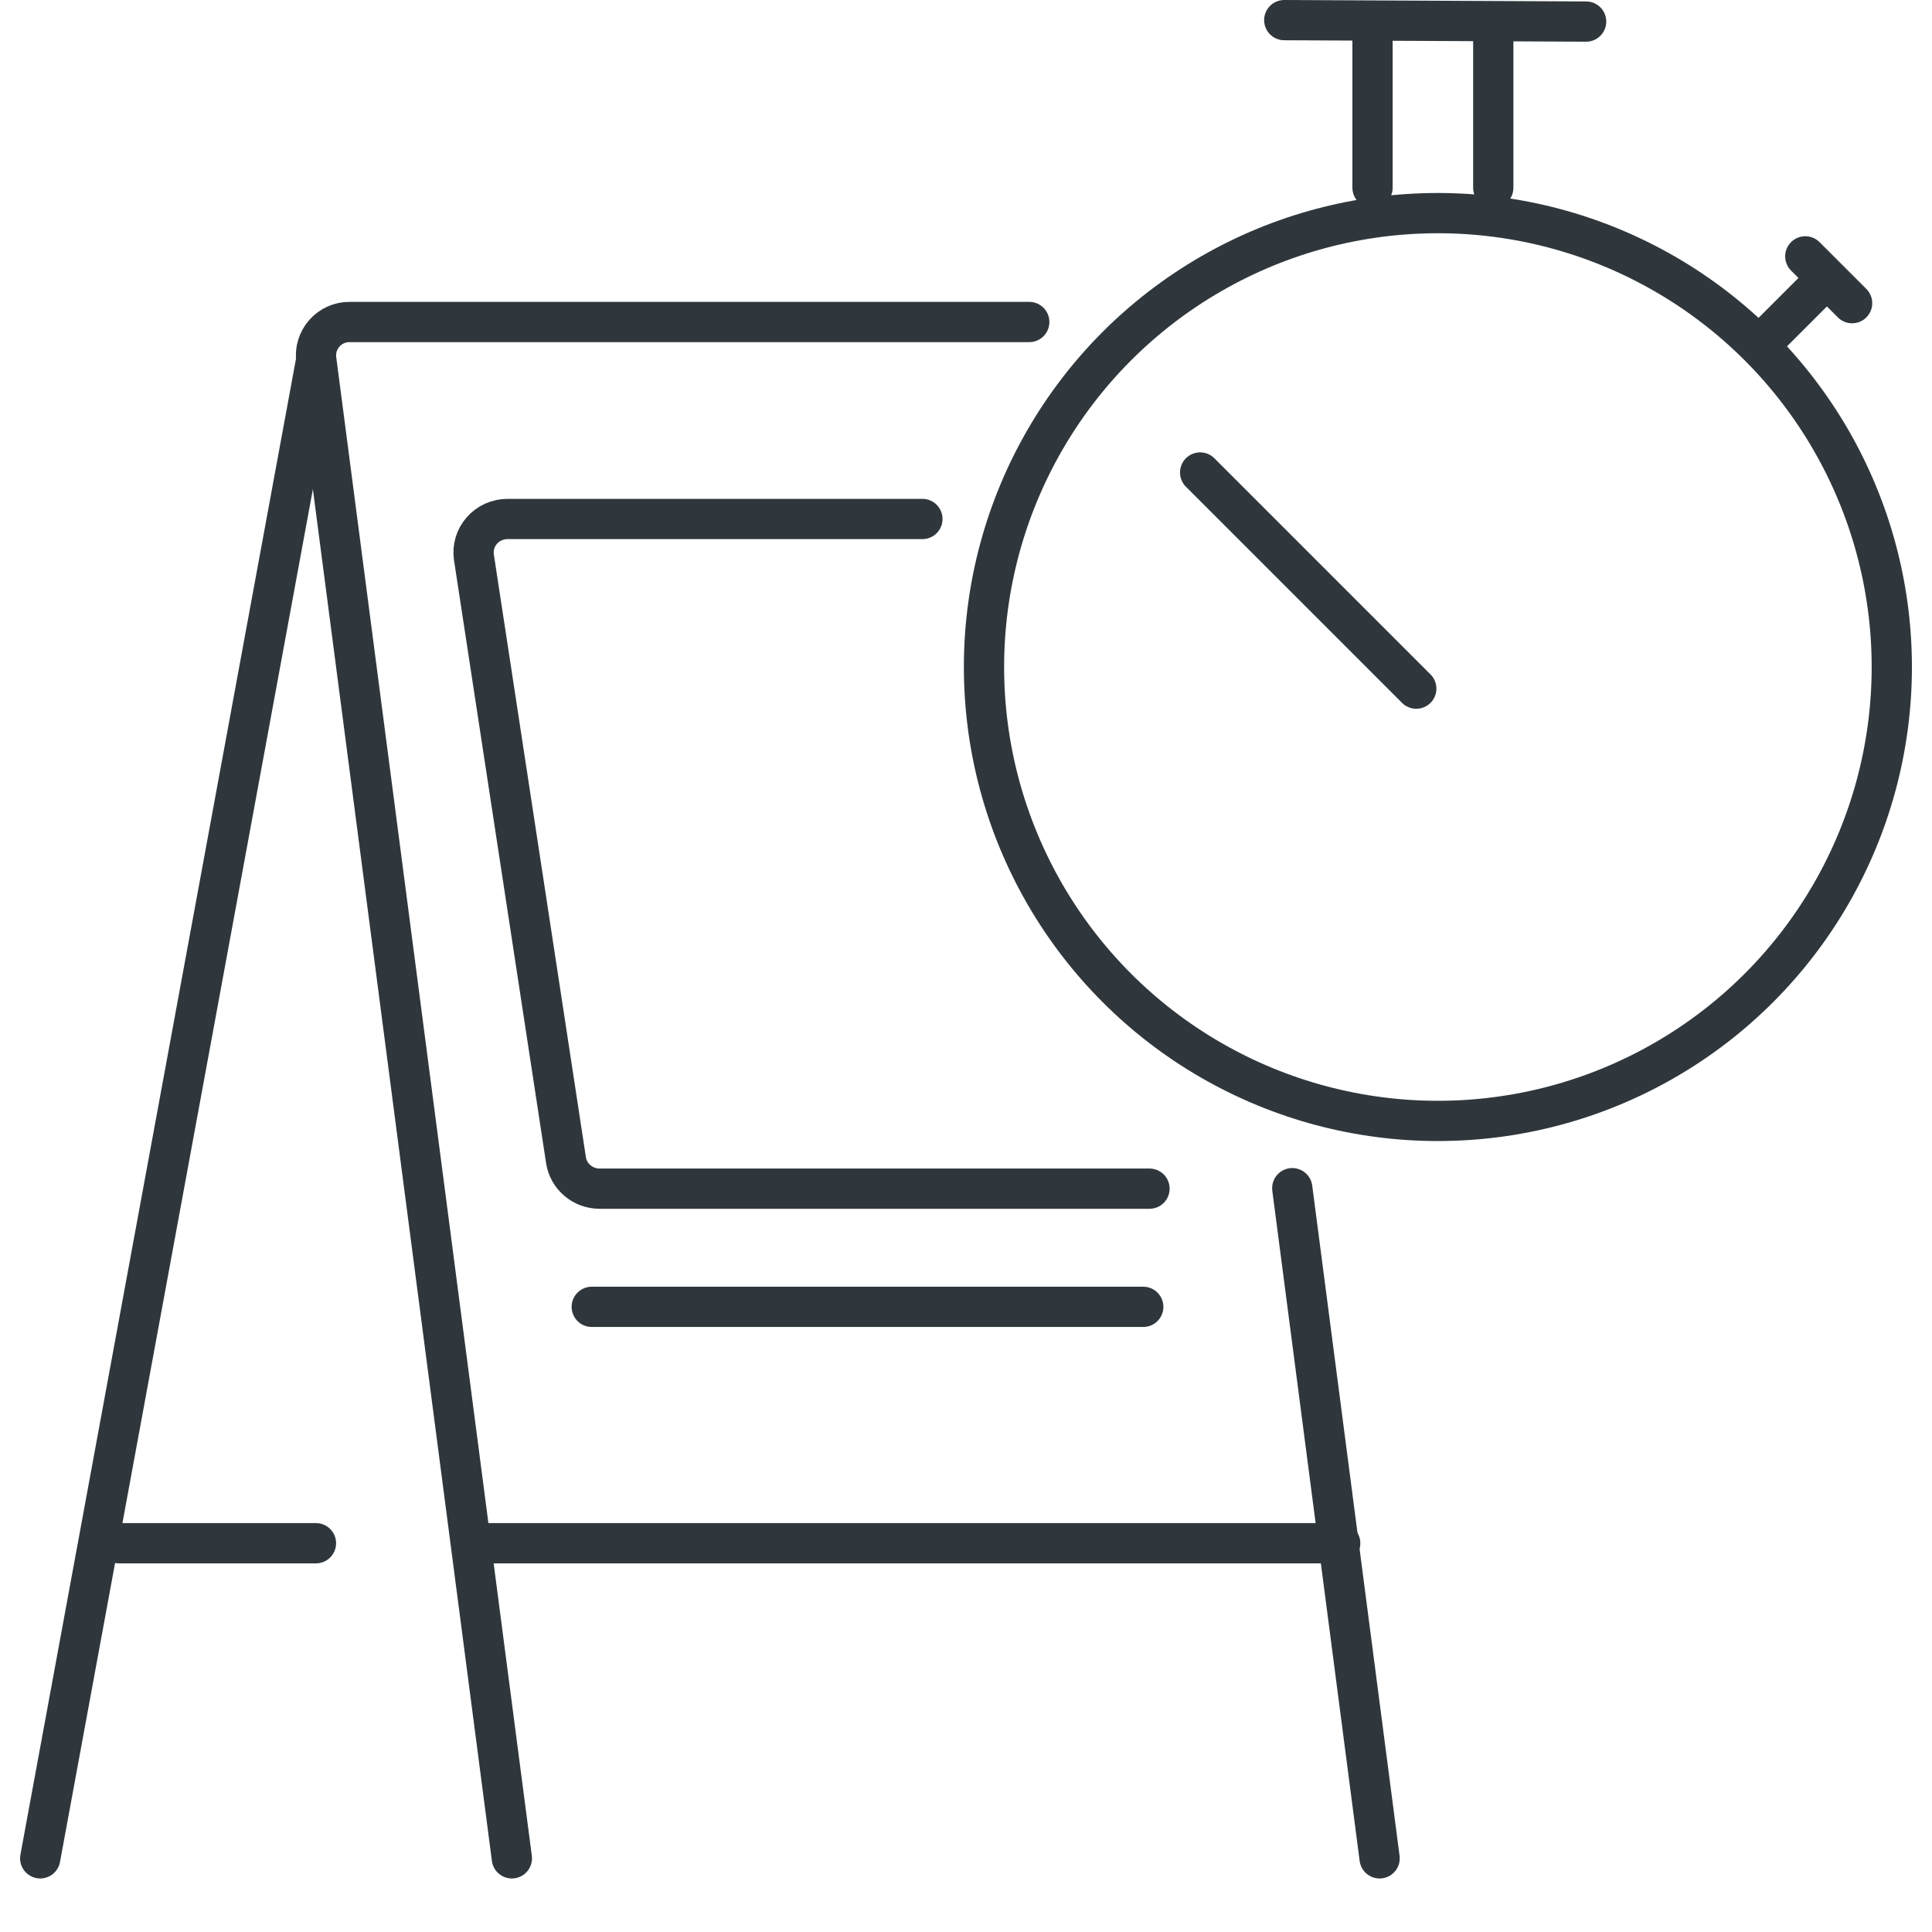 <?xml version="1.0" encoding="UTF-8"?>
<svg xmlns="http://www.w3.org/2000/svg" xmlns:xlink="http://www.w3.org/1999/xlink" width="48px" height="48px" viewBox="0 0 48 48" version="1.1">
  <title>ic-limited</title>
  <g id="ic-limited" stroke="none" stroke-width="1" fill="none" fill-rule="evenodd" stroke-linecap="round" stroke-linejoin="round">
    <g id="shop-street-sign-1" transform="translate(17.638, 27.085) scale(-1, 1) translate(-17.638, -27.085) translate(1, 8)" stroke="#2F373C">
      <path d="M0,38.17 C0.964,30.77 1.688,25.22 2.17,21.52 M8.704,0 C12.457,0 18.085,0 25.589,0 C25.829,-0.002 26.058,0.1 26.217,0.28 C26.376,0.46 26.45,0.7 26.418,0.938 L21.559,38.17" id="Shape"></path>
      <line x1="26.426" y1="0.979" x2="33.277" y2="38.17" id="Path"></line>
      <line x1="0.979" y1="30.341" x2="22.511" y2="30.341" id="Path"></line>
      <line x1="31.319" y1="30.341" x2="26.426" y2="30.341" id="Path"></line>
      <path d="M11.359,4.894 C13.65,4.894 17.085,4.894 21.666,4.894 C21.911,4.894 22.144,4.998 22.304,5.181 C22.465,5.363 22.537,5.605 22.502,5.844 L20.215,20.818 C20.155,21.228 19.799,21.532 19.379,21.532 L5.717,21.532" id="Path"></path>
      <line x1="5.872" y1="24.468" x2="19.574" y2="24.468" id="Path"></line>
    </g>
    <g id="stopwatch" transform="translate(24.447, 0.018)" stroke="#2F373C">
      <circle id="Oval" cx="11.277" cy="16.554" r="11.277"></circle>
      <line x1="7.46" y1="0.482" x2="14.96" y2="0.518" id="Path"></line>
      <line x1="19.331" y1="8.499" x2="20.867" y2="6.963" id="Path"></line>
      <g id="Group" transform="translate(9.153, 0.647)">
        <line x1="0.5" y1="3.999" x2="0.5" y2="0" id="Path"></line>
        <line x1="3.5" y1="0.025" x2="3.5" y2="4" id="Path"></line>
      </g>
      <line x1="20.405" y1="6.351" x2="21.568" y2="7.514" id="Path"></line>
      <line x1="10.74" y1="17.091" x2="5.37" y2="11.721" id="Path"></line>
    </g>
  </g>
</svg>
